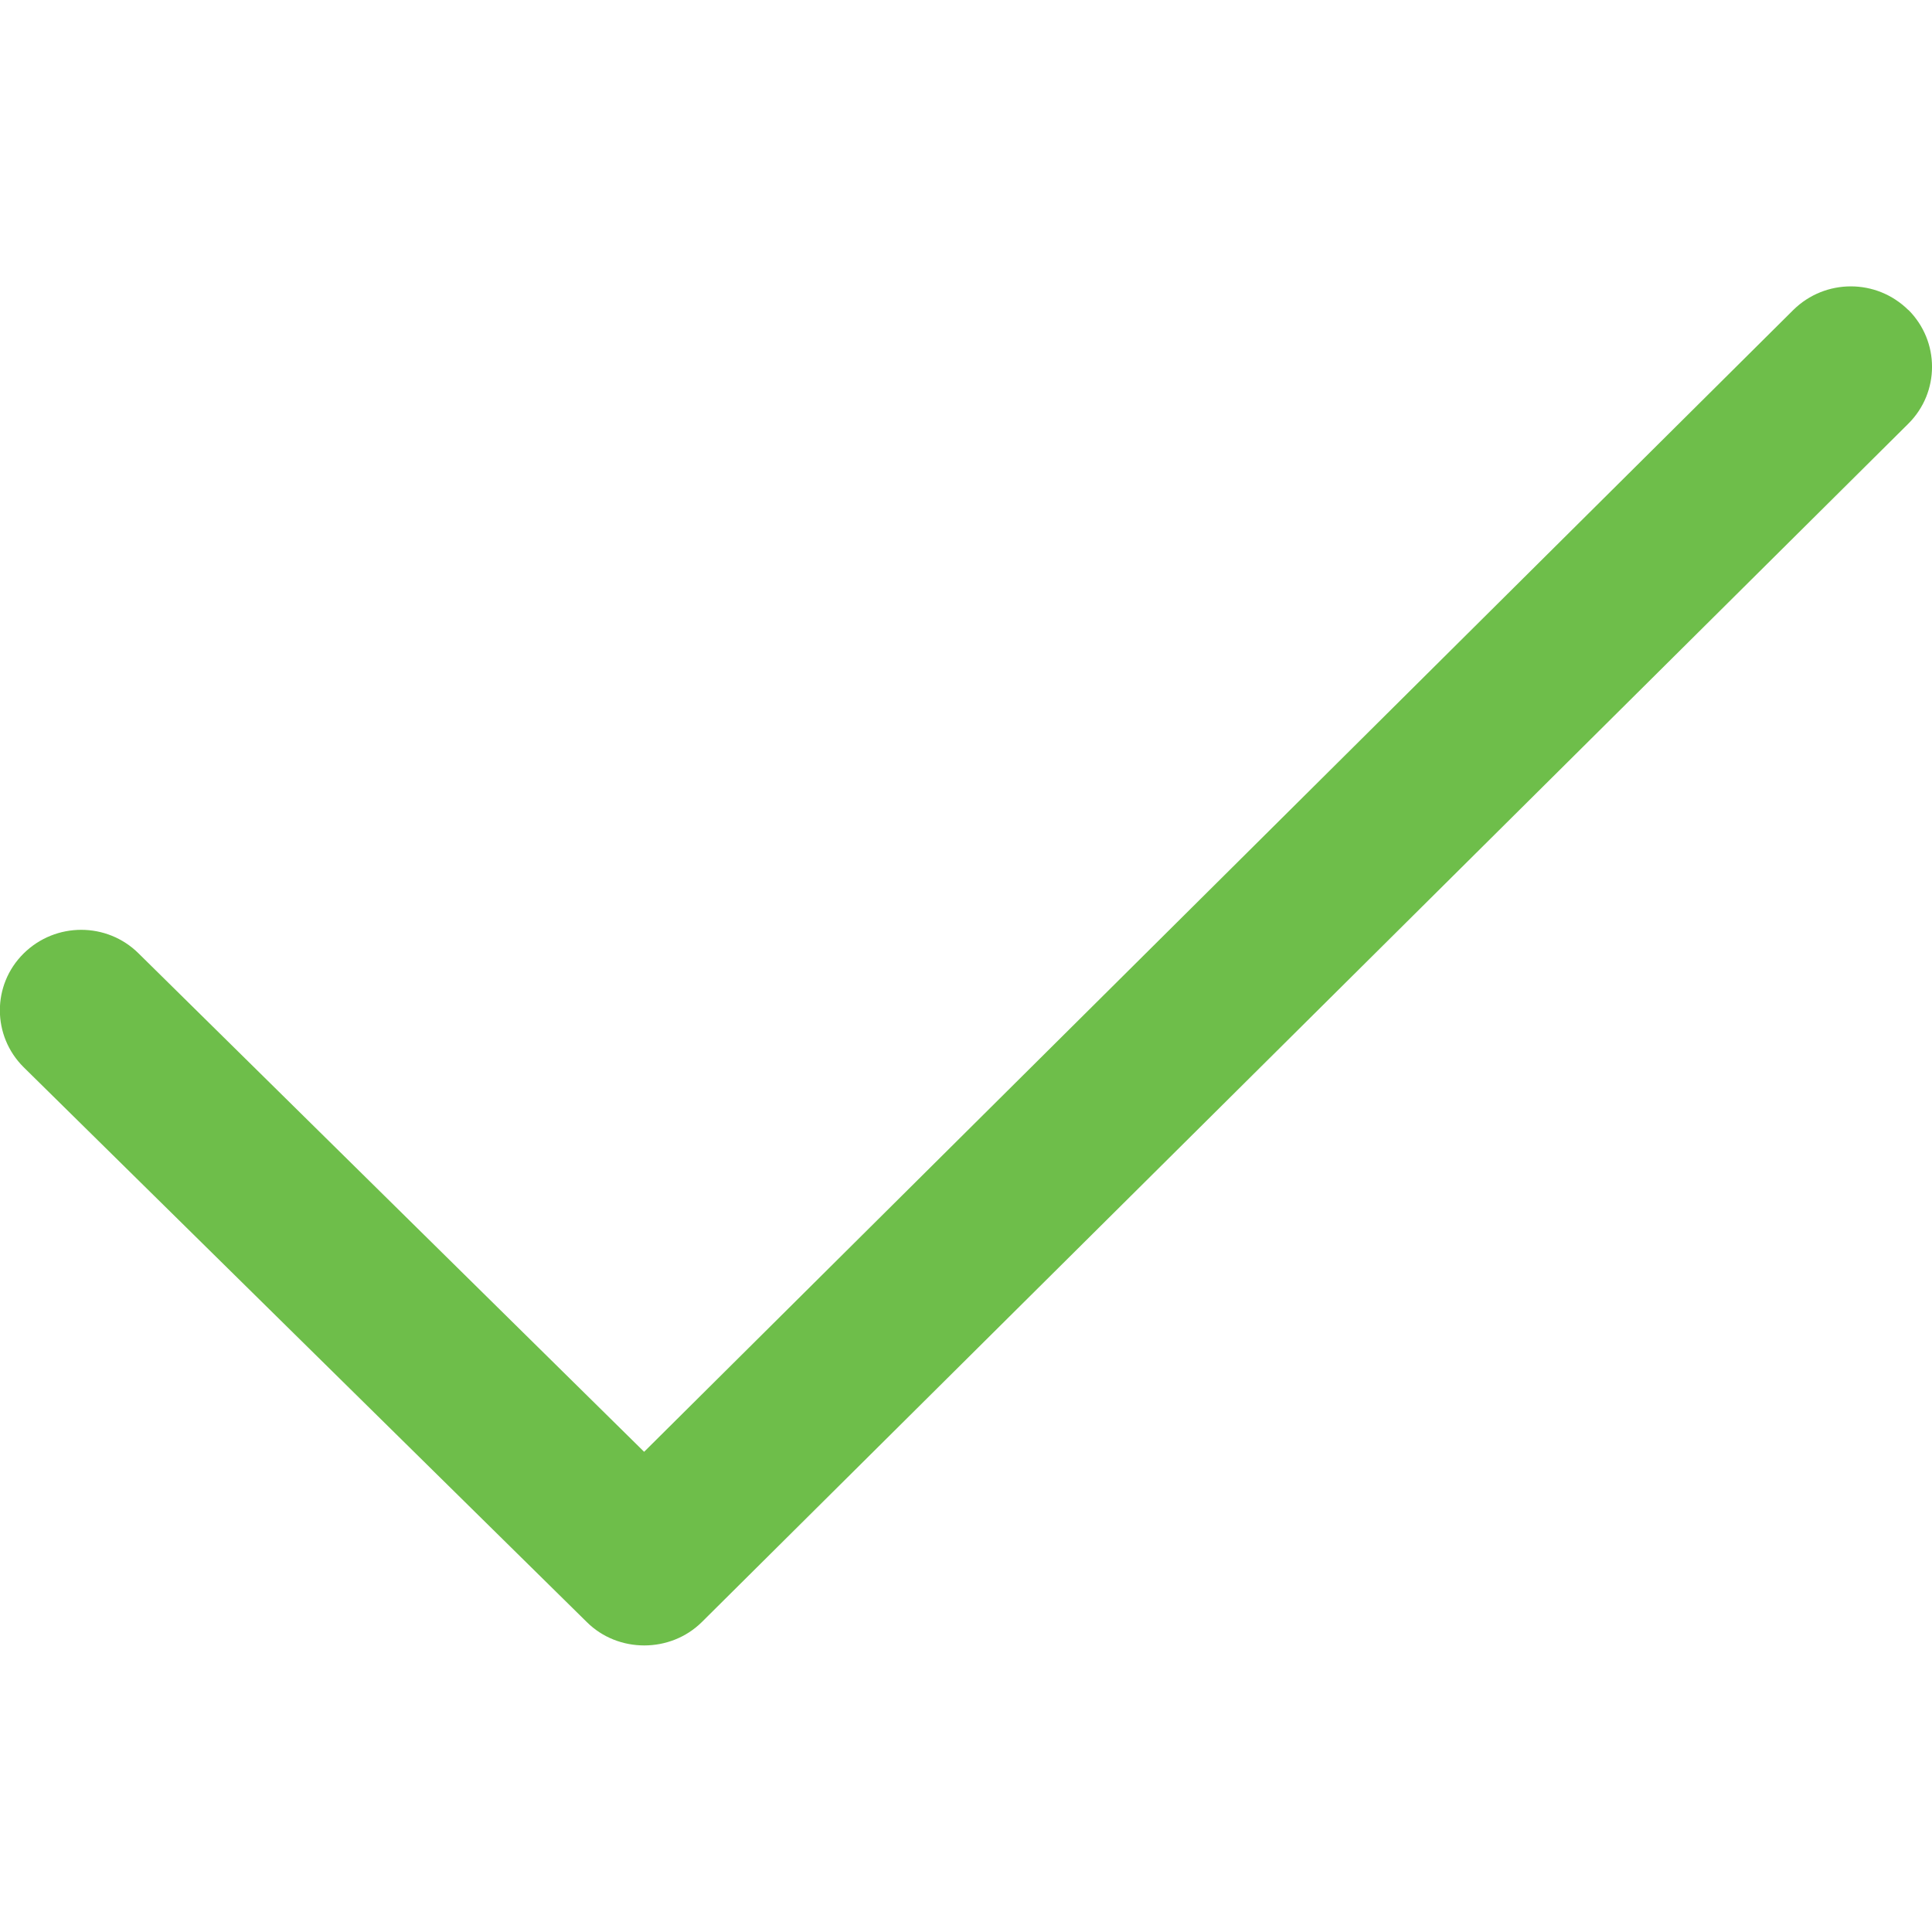 <!DOCTYPE svg PUBLIC "-//W3C//DTD SVG 1.1//EN" "http://www.w3.org/Graphics/SVG/1.1/DTD/svg11.dtd"><svg xmlns="http://www.w3.org/2000/svg" width="20" height="20" viewBox="0 -2.965 20 20"><path fill="#6EBE4A" d="M19.754.244c-.328-.326-.86-.326-1.19 0L6.668 12.064 1.435 6.905c-.328-.326-.86-.326-1.19 0s-.327.854 0 1.178l5.83 5.744c.324.322.864.322 1.19 0l12.49-12.406c.327-.325.327-.853 0-1.178-.33-.326.327.325 0 0z"/></svg>